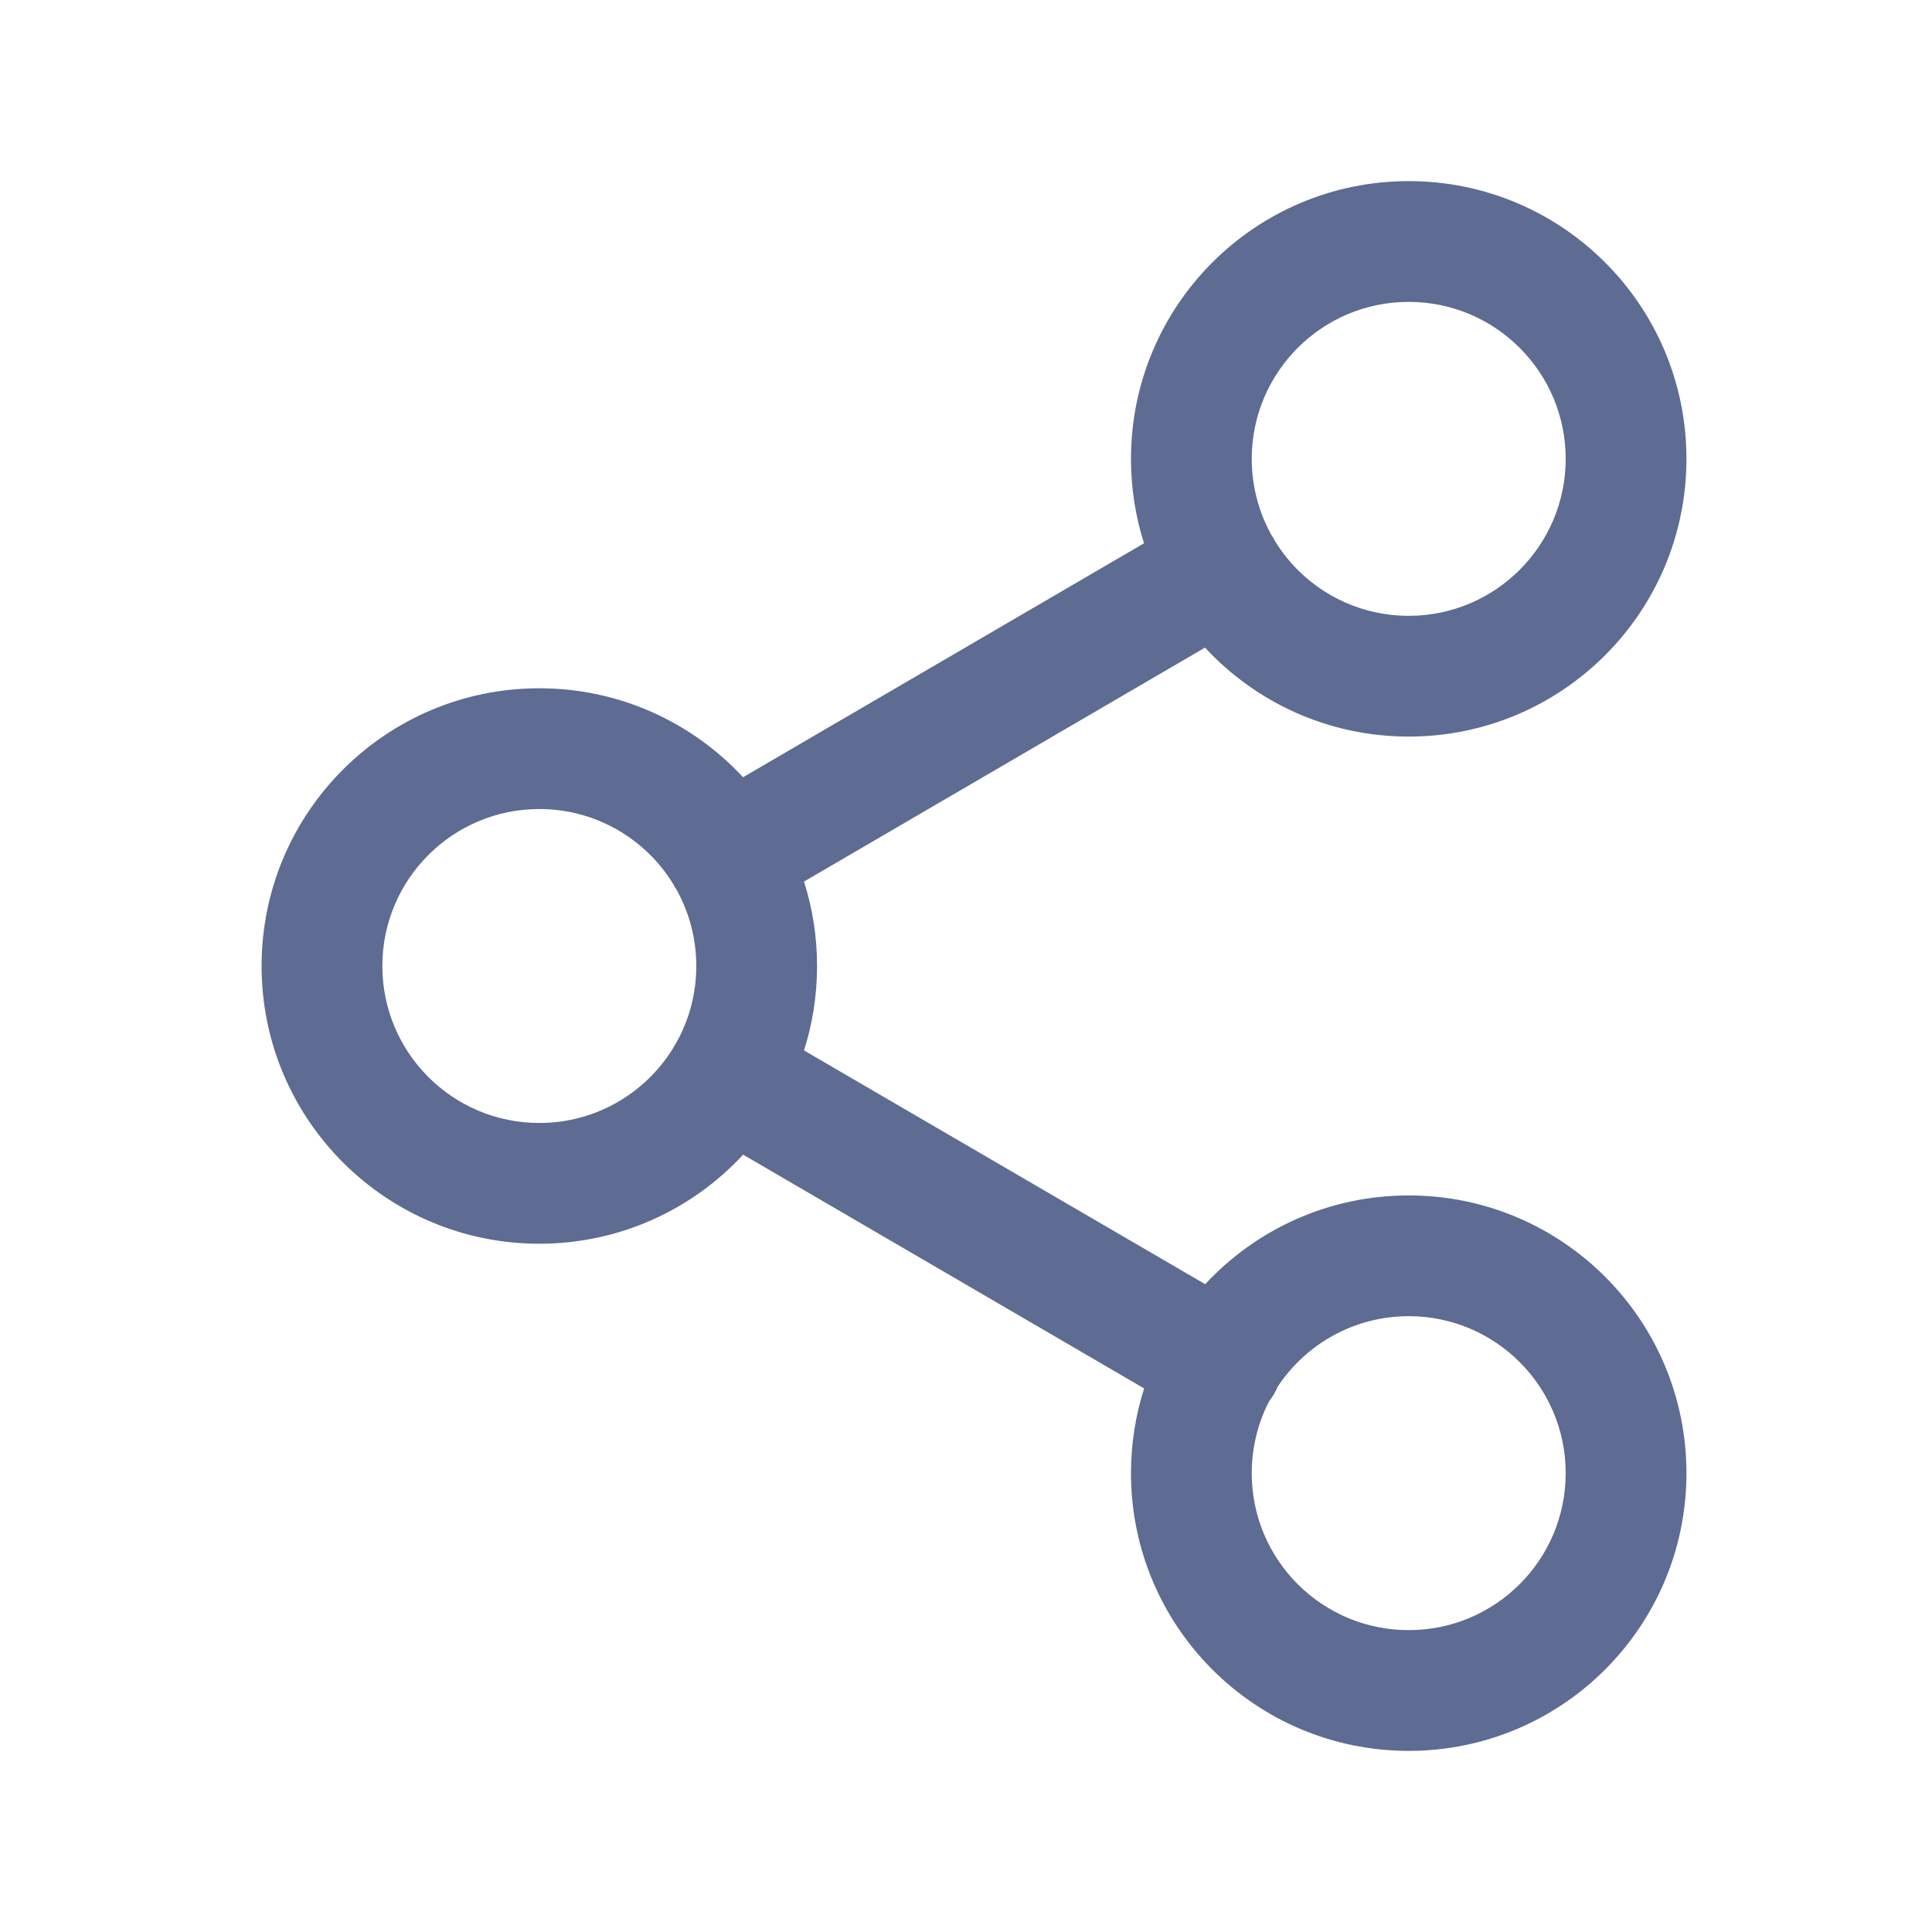 <svg width="20" height="20" viewBox="0 0 20 20" fill="none" xmlns="http://www.w3.org/2000/svg">
<path fill-rule="evenodd" clip-rule="evenodd" d="M14.583 7.625C13.749 7.625 12.999 7.27 12.474 6.704L8.323 9.126C8.411 9.402 8.458 9.695 8.458 10C8.458 10.305 8.411 10.598 8.323 10.874L12.476 13.294C13.001 12.729 13.751 12.375 14.583 12.375C16.171 12.375 17.458 13.662 17.458 15.25C17.458 16.838 16.171 18.125 14.583 18.125C12.995 18.125 11.708 16.838 11.708 15.25C11.708 14.944 11.756 14.649 11.844 14.373L7.693 11.953C7.168 12.52 6.417 12.875 5.583 12.875C3.995 12.875 2.708 11.588 2.708 10C2.708 8.412 3.995 7.125 5.583 7.125C6.417 7.125 7.167 7.48 7.692 8.046L11.843 5.624C11.755 5.348 11.708 5.055 11.708 4.75C11.708 3.162 12.995 1.875 14.583 1.875C16.171 1.875 17.458 3.162 17.458 4.75C17.458 6.338 16.171 7.625 14.583 7.625ZM12.958 4.75C12.958 3.853 13.685 3.125 14.583 3.125C15.48 3.125 16.208 3.853 16.208 4.75C16.208 5.647 15.48 6.375 14.583 6.375C13.998 6.375 13.485 6.066 13.199 5.602C13.193 5.591 13.187 5.579 13.18 5.567C13.174 5.556 13.166 5.545 13.159 5.534C13.031 5.301 12.958 5.034 12.958 4.75ZM6.986 9.183C6.979 9.171 6.973 9.159 6.967 9.148C6.681 8.684 6.168 8.375 5.583 8.375C4.686 8.375 3.958 9.103 3.958 10C3.958 10.898 4.686 11.625 5.583 11.625C6.168 11.625 6.681 11.316 6.967 10.852C6.973 10.841 6.979 10.829 6.986 10.818C6.992 10.806 7 10.795 7.007 10.784C7.135 10.551 7.208 10.284 7.208 10C7.208 9.716 7.135 9.449 7.007 9.216C7 9.205 6.992 9.194 6.986 9.183ZM13.188 14.432C13.173 14.458 13.156 14.482 13.138 14.505C13.023 14.728 12.958 14.982 12.958 15.25C12.958 16.148 13.685 16.875 14.583 16.875C15.48 16.875 16.208 16.148 16.208 15.25C16.208 14.352 15.48 13.625 14.583 13.625C14.016 13.625 13.516 13.916 13.226 14.356C13.215 14.382 13.203 14.407 13.188 14.432Z" fill="#5E6B92"/>
</svg>
